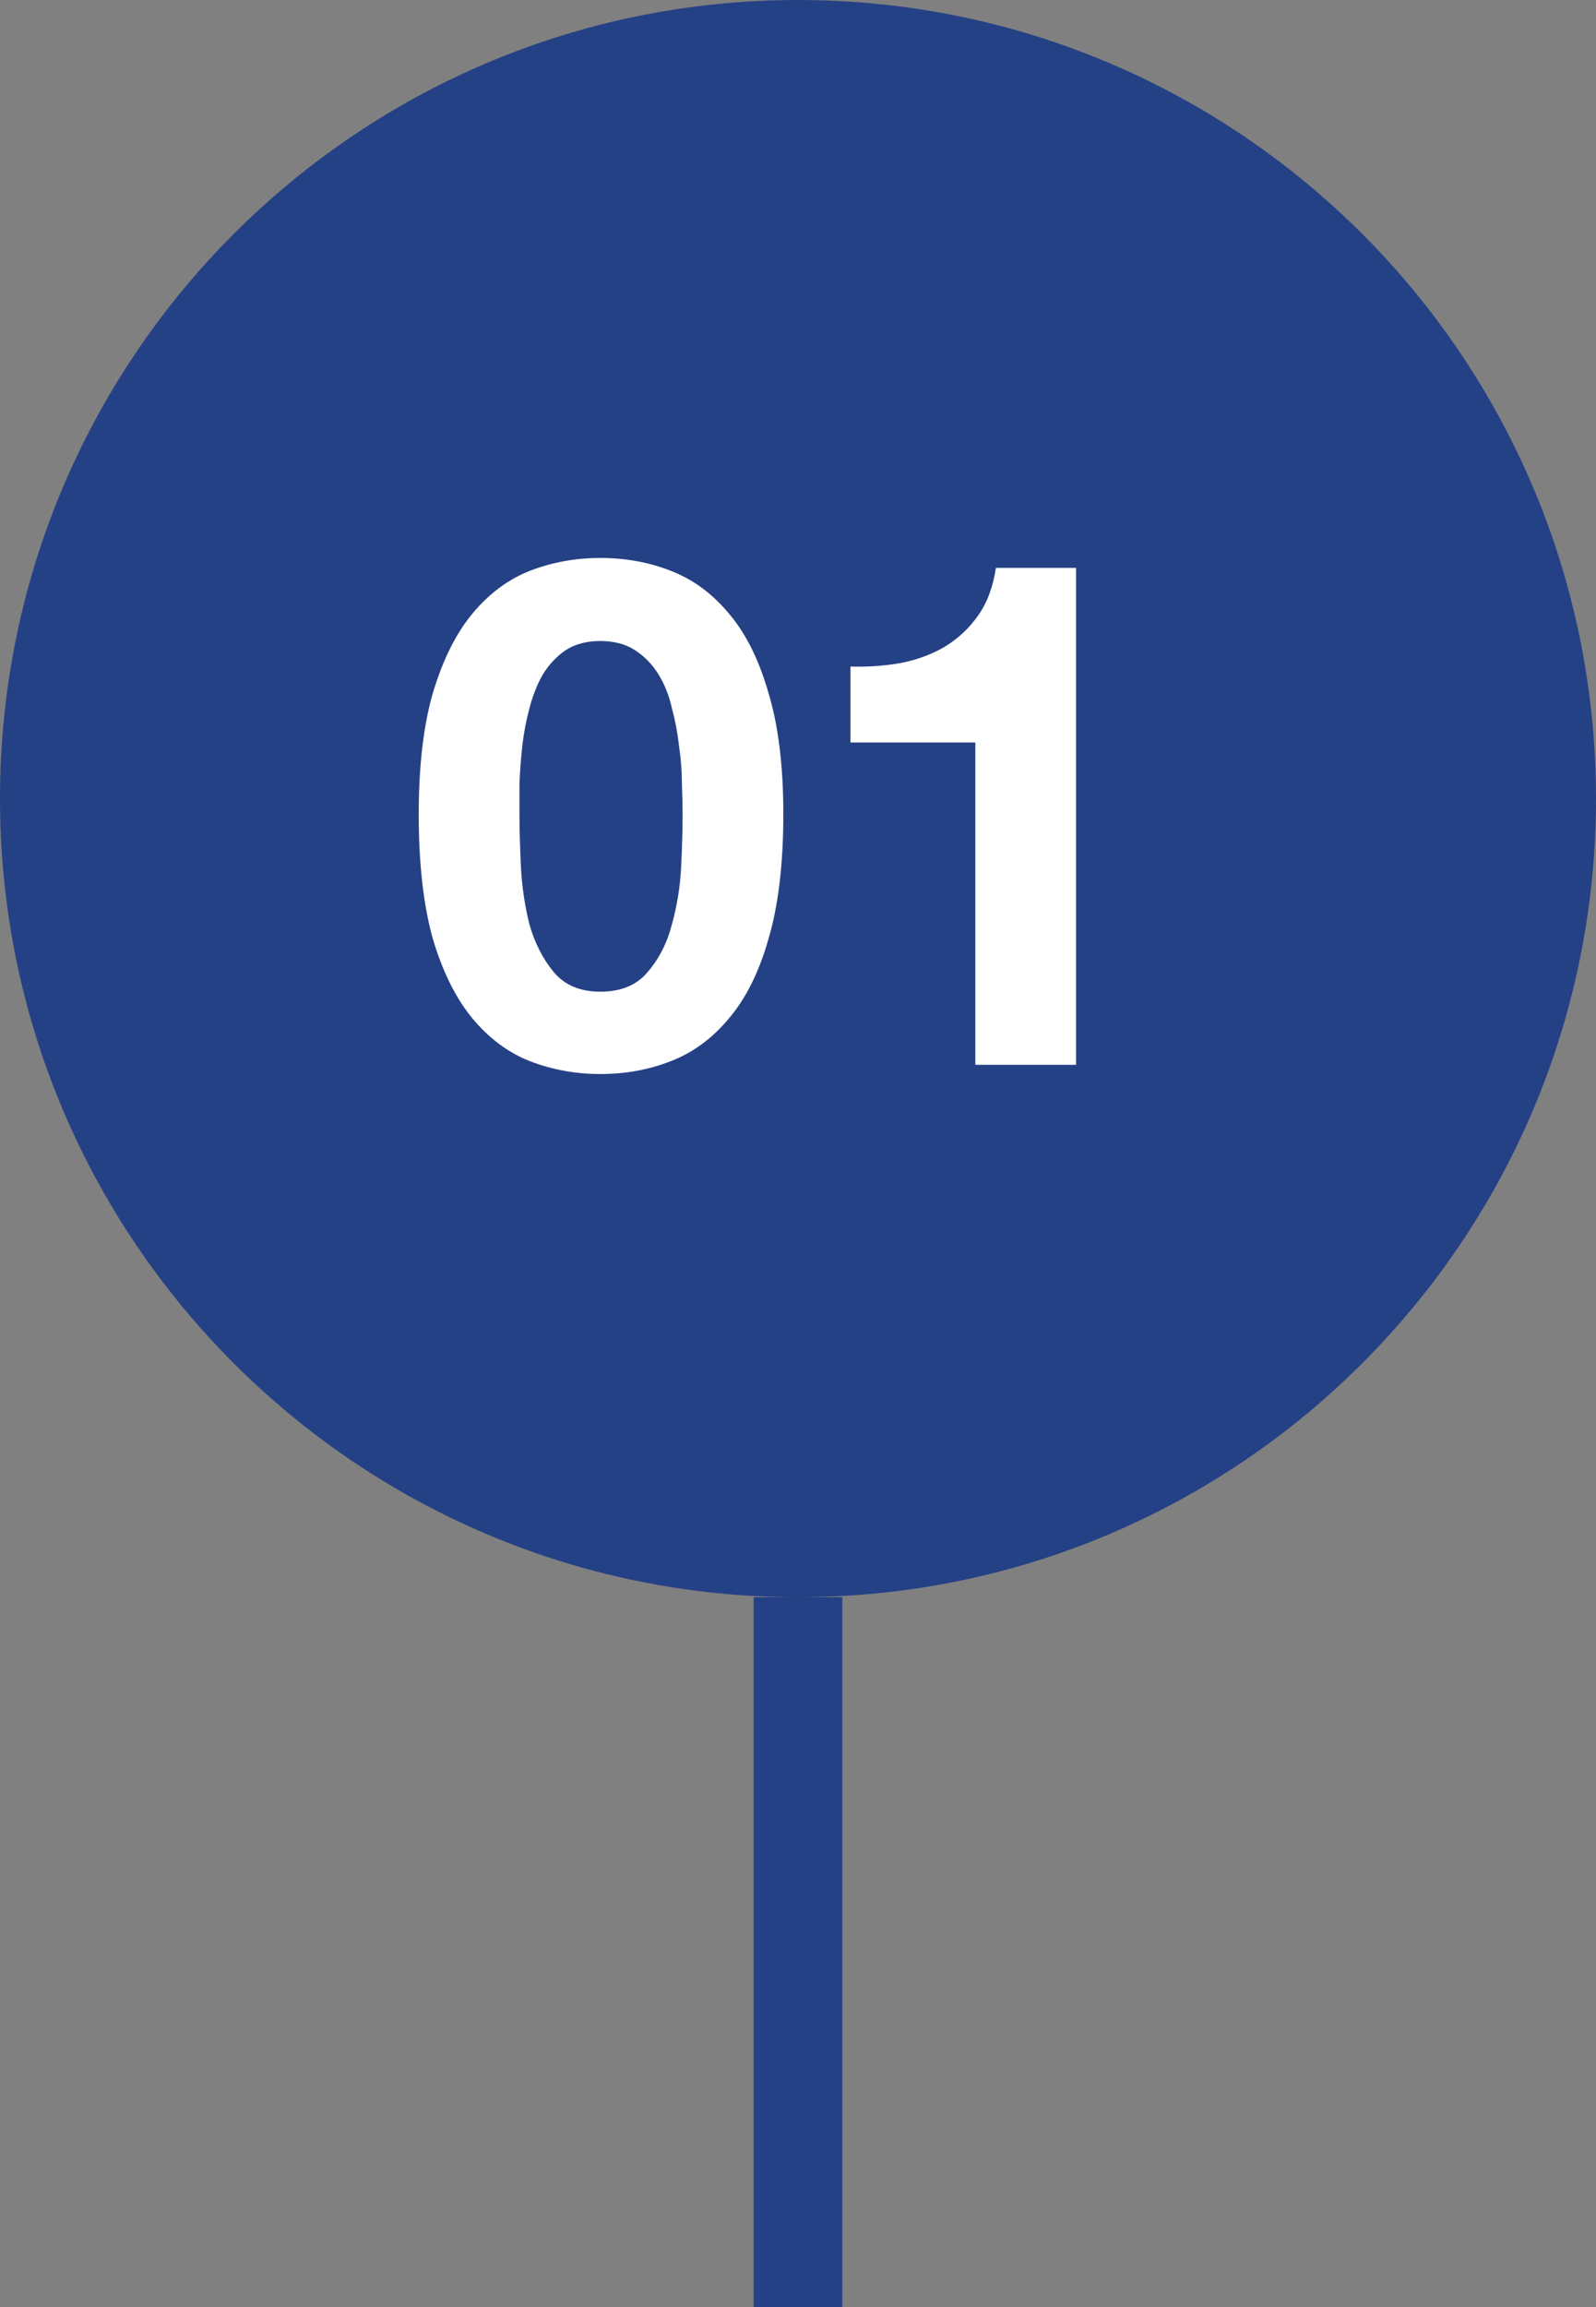 <svg width="36" height="52" viewBox="0 0 36 52" fill="none" xmlns="http://www.w3.org/2000/svg">
<rect x="0" y="0" width="36" height="52" fill="#808080" stroke="none"/>
<path fill-rule="evenodd" clip-rule="evenodd" d="M18 36C27.941 36 36 27.941 36 18C36 8.059 27.941 0 18 0C8.059 0 0 8.059 0 18C0 27.941 8.059 36 18 36Z" fill="#254185"/>
<path d="M11.717 18.352C11.717 18.672 11.728 19.061 11.749 19.52C11.771 19.968 11.835 20.405 11.941 20.832C12.059 21.248 12.24 21.605 12.485 21.904C12.731 22.203 13.083 22.352 13.541 22.352C14.011 22.352 14.368 22.203 14.613 21.904C14.869 21.605 15.051 21.248 15.157 20.832C15.275 20.405 15.344 19.968 15.365 19.52C15.387 19.061 15.397 18.672 15.397 18.352C15.397 18.16 15.392 17.931 15.381 17.664C15.381 17.387 15.36 17.104 15.317 16.816C15.285 16.528 15.232 16.245 15.157 15.968C15.093 15.68 14.992 15.424 14.853 15.2C14.715 14.976 14.539 14.795 14.325 14.656C14.112 14.517 13.851 14.448 13.541 14.448C13.232 14.448 12.971 14.517 12.757 14.656C12.555 14.795 12.384 14.976 12.245 15.2C12.117 15.424 12.016 15.68 11.941 15.968C11.867 16.245 11.813 16.528 11.781 16.816C11.749 17.104 11.728 17.387 11.717 17.664C11.717 17.931 11.717 18.16 11.717 18.352ZM9.445 18.352C9.445 17.264 9.552 16.352 9.765 15.616C9.989 14.869 10.288 14.272 10.661 13.824C11.035 13.376 11.467 13.056 11.957 12.864C12.459 12.672 12.987 12.576 13.541 12.576C14.107 12.576 14.635 12.672 15.125 12.864C15.627 13.056 16.064 13.376 16.437 13.824C16.821 14.272 17.12 14.869 17.333 15.616C17.557 16.352 17.669 17.264 17.669 18.352C17.669 19.472 17.557 20.411 17.333 21.168C17.12 21.915 16.821 22.512 16.437 22.96C16.064 23.408 15.627 23.728 15.125 23.92C14.635 24.112 14.107 24.208 13.541 24.208C12.987 24.208 12.459 24.112 11.957 23.92C11.467 23.728 11.035 23.408 10.661 22.96C10.288 22.512 9.989 21.915 9.765 21.168C9.552 20.411 9.445 19.472 9.445 18.352ZM24.272 24H22V16.736H19.184V15.024C19.579 15.035 19.957 15.008 20.32 14.944C20.693 14.869 21.024 14.747 21.312 14.576C21.611 14.395 21.861 14.16 22.064 13.872C22.267 13.584 22.4 13.227 22.464 12.8H24.272V24Z" fill="white"/>
<rect x="17" y="36" width="2" height="16" fill="#254185"/>
</svg>
